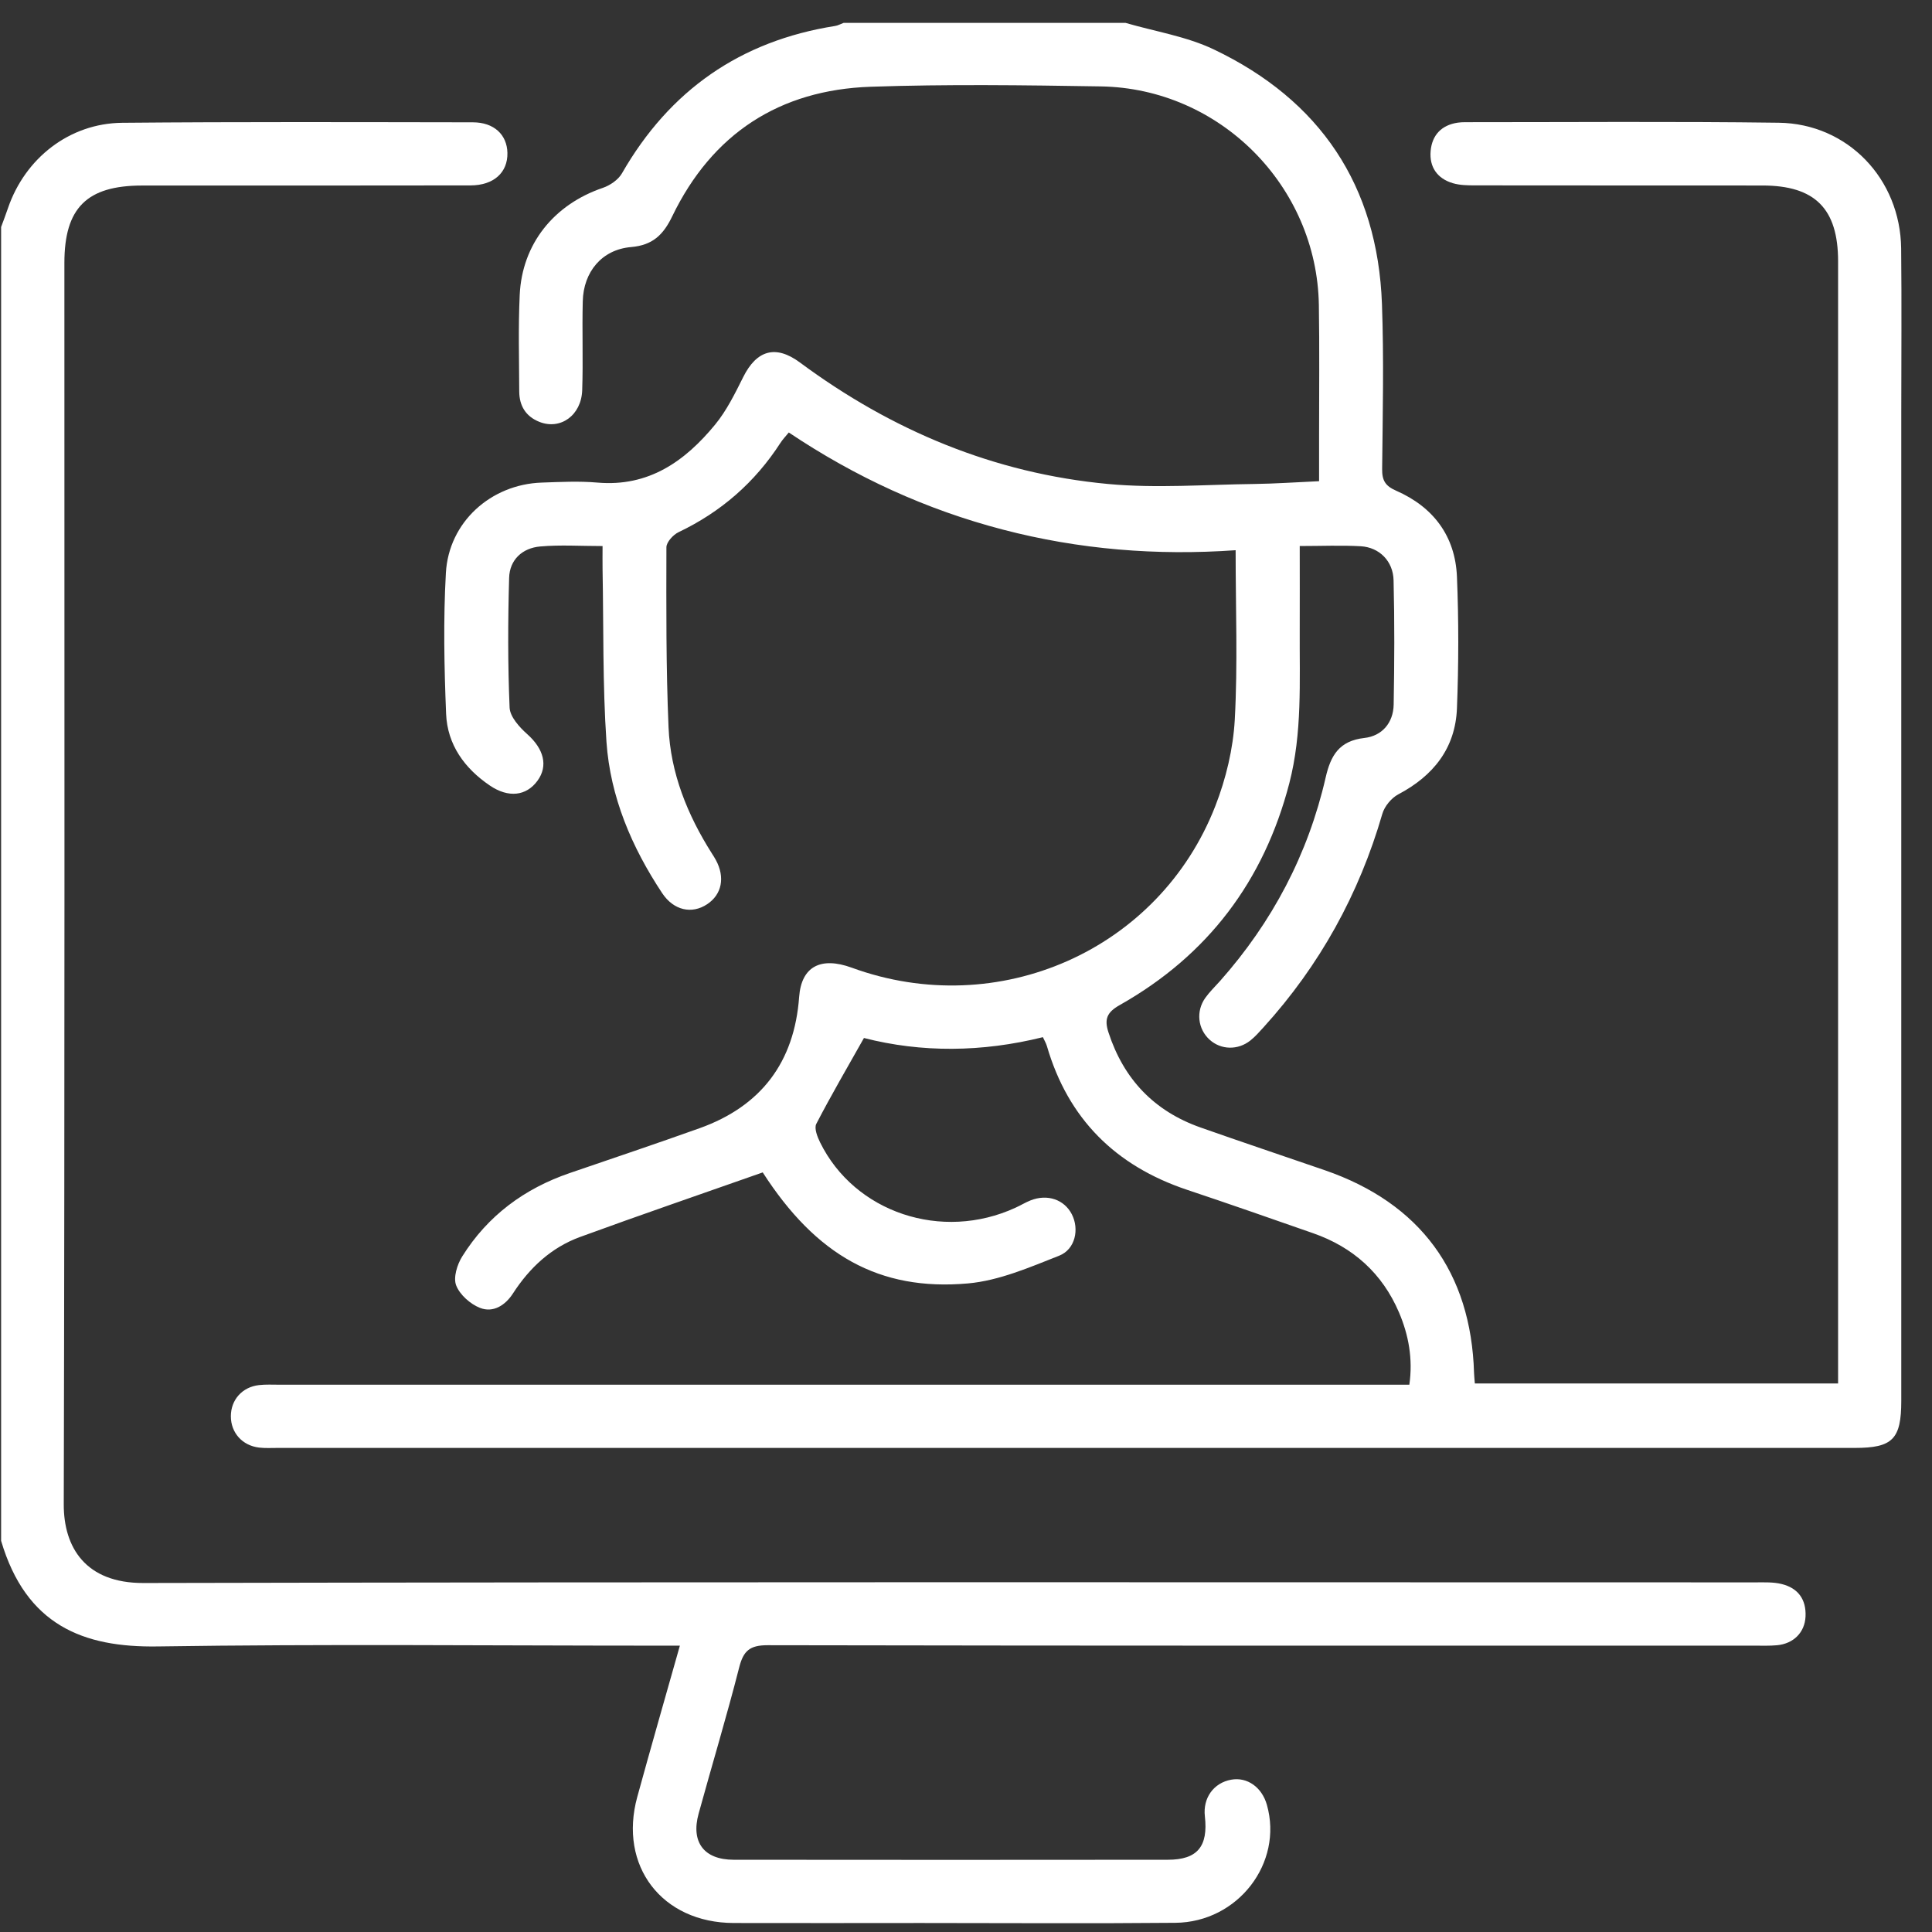 <?xml version="1.0" encoding="UTF-8"?> <svg xmlns="http://www.w3.org/2000/svg" width="61" height="61" viewBox="0 0 61 61" fill="none"><rect x="0" y="0" width="61" height="61" fill="#333333" stroke="none"/> <path d="M35.539 0.723C36.471 0.995 37.459 1.148 38.323 1.56C41.682 3.162 43.495 5.855 43.633 9.595C43.696 11.33 43.657 13.07 43.639 14.808C43.635 15.172 43.74 15.345 44.085 15.495C45.255 16.009 45.947 16.925 46.001 18.208C46.058 19.592 46.055 20.982 46.001 22.366C45.951 23.625 45.256 24.497 44.148 25.081C43.93 25.197 43.714 25.458 43.645 25.696C42.91 28.233 41.669 30.481 39.893 32.437C39.762 32.581 39.632 32.73 39.48 32.851C39.084 33.166 38.549 33.15 38.193 32.828C37.818 32.49 37.753 31.928 38.058 31.503C38.194 31.313 38.365 31.149 38.521 30.974C40.171 29.113 41.3 26.974 41.855 24.551C42.016 23.847 42.285 23.39 43.08 23.3C43.633 23.238 43.992 22.825 44.003 22.246C44.026 20.939 44.033 19.63 44 18.322C43.986 17.714 43.548 17.281 42.964 17.247C42.346 17.212 41.724 17.24 41.037 17.24C41.037 18.152 41.041 19.026 41.037 19.898C41.028 21.516 41.121 23.138 40.708 24.731C39.906 27.819 38.131 30.165 35.356 31.732C34.94 31.965 34.863 32.186 35 32.602C35.482 34.076 36.441 35.081 37.9 35.597C39.204 36.057 40.517 36.496 41.826 36.947C44.841 37.987 46.448 40.17 46.541 43.353C46.544 43.45 46.556 43.546 46.566 43.681H58.035C58.035 43.464 58.035 43.257 58.035 43.049C58.035 31.45 58.035 19.849 58.035 8.25C58.035 6.589 57.306 5.857 55.646 5.857C52.619 5.855 49.592 5.857 46.565 5.853C46.333 5.853 46.09 5.849 45.871 5.784C45.378 5.638 45.126 5.272 45.17 4.768C45.214 4.27 45.509 3.95 46.024 3.873C46.101 3.862 46.18 3.858 46.258 3.858C49.558 3.859 52.859 3.831 56.158 3.875C58.339 3.903 60.001 5.648 60.026 7.845C60.045 9.564 60.03 11.282 60.03 13.001C60.03 23.409 60.03 33.819 60.03 44.227C60.03 45.44 59.757 45.716 58.561 45.716C41.962 45.716 25.362 45.716 8.764 45.716C8.569 45.716 8.371 45.728 8.179 45.705C7.647 45.641 7.289 45.234 7.289 44.717C7.289 44.197 7.647 43.792 8.179 43.732C8.391 43.708 8.608 43.72 8.822 43.72C20.442 43.72 32.061 43.72 43.681 43.72H44.498C44.614 42.909 44.477 42.155 44.171 41.437C43.643 40.203 42.72 39.376 41.457 38.936C40.132 38.473 38.807 38.01 37.476 37.565C35.222 36.809 33.724 35.327 33.055 33.03C33.029 32.94 32.979 32.857 32.928 32.747C31.003 33.226 29.093 33.239 27.278 32.773C26.758 33.697 26.242 34.579 25.773 35.485C25.702 35.624 25.806 35.892 25.893 36.069C26.985 38.287 29.737 39.204 32.064 38.131C32.224 38.059 32.374 37.966 32.537 37.901C33.07 37.689 33.605 37.874 33.843 38.342C34.08 38.806 33.955 39.444 33.441 39.647C32.508 40.015 31.544 40.434 30.564 40.522C27.751 40.772 25.758 39.622 24.082 37.017C22.155 37.696 20.226 38.356 18.311 39.057C17.406 39.389 16.722 40.025 16.197 40.837C15.955 41.212 15.574 41.459 15.154 41.294C14.849 41.174 14.518 40.88 14.403 40.585C14.307 40.338 14.433 39.928 14.593 39.672C15.399 38.383 16.557 37.527 17.992 37.036C19.356 36.569 20.724 36.109 22.082 35.624C24.03 34.929 25.082 33.539 25.232 31.473C25.303 30.523 25.906 30.193 26.895 30.554C31.517 32.242 36.598 30.006 38.373 25.447C38.708 24.588 38.935 23.643 38.986 22.724C39.082 20.975 39.013 19.215 39.013 17.372C36.522 17.548 34.069 17.35 31.662 16.721C29.246 16.091 27.005 15.063 24.905 13.655C24.803 13.78 24.711 13.875 24.641 13.984C23.837 15.229 22.766 16.163 21.426 16.802C21.254 16.884 21.041 17.117 21.041 17.281C21.037 19.174 21.028 21.069 21.108 22.96C21.169 24.409 21.705 25.732 22.482 26.955C22.524 27.021 22.567 27.088 22.603 27.155C22.899 27.702 22.792 28.242 22.326 28.55C21.843 28.871 21.27 28.746 20.908 28.201C19.944 26.748 19.268 25.161 19.148 23.42C19.025 21.612 19.059 19.792 19.025 17.978C19.021 17.749 19.025 17.519 19.025 17.241C18.331 17.241 17.689 17.198 17.056 17.254C16.492 17.303 16.09 17.674 16.075 18.246C16.036 19.61 16.032 20.979 16.09 22.342C16.103 22.631 16.398 22.958 16.644 23.177C17.165 23.64 17.317 24.176 16.97 24.651C16.618 25.134 16.054 25.2 15.469 24.804C14.667 24.261 14.125 23.512 14.085 22.539C14.025 21.058 13.995 19.569 14.078 18.091C14.168 16.483 15.499 15.291 17.105 15.237C17.69 15.217 18.28 15.186 18.863 15.237C20.481 15.377 21.626 14.565 22.578 13.407C22.944 12.962 23.207 12.423 23.467 11.903C23.889 11.058 24.488 10.876 25.256 11.445C28.158 13.595 31.389 14.946 34.986 15.281C36.51 15.423 38.061 15.299 39.599 15.281C40.258 15.273 40.916 15.225 41.648 15.193C41.648 14.691 41.648 14.209 41.648 13.728C41.648 12.361 41.663 10.993 41.641 9.627C41.579 5.872 38.516 2.788 34.754 2.728C32.333 2.689 29.909 2.656 27.49 2.739C24.614 2.838 22.487 4.218 21.225 6.829C20.943 7.413 20.609 7.743 19.922 7.801C19.003 7.88 18.422 8.584 18.4 9.512C18.376 10.449 18.414 11.387 18.382 12.323C18.354 13.116 17.694 13.584 17.03 13.32C16.601 13.149 16.396 12.812 16.394 12.359C16.39 11.344 16.362 10.326 16.409 9.314C16.483 7.7 17.489 6.457 19.034 5.931C19.263 5.853 19.52 5.677 19.637 5.473C21.143 2.849 23.376 1.292 26.367 0.82C26.459 0.806 26.545 0.755 26.634 0.723C29.602 0.723 32.571 0.723 35.539 0.723Z" fill="white"></path> <path d="M0.035 7.168C0.108 6.971 0.183 6.774 0.251 6.574C0.79 4.995 2.192 3.893 3.857 3.877C7.547 3.844 11.239 3.857 14.93 3.862C15.596 3.862 16.01 4.253 16.021 4.829C16.033 5.445 15.592 5.852 14.857 5.854C11.401 5.861 7.944 5.857 4.488 5.858C2.741 5.858 2.033 6.564 2.033 8.302C2.033 21.366 2.046 34.43 2.013 47.494C2.009 48.858 2.702 49.985 4.524 49.981C21.494 49.944 38.464 49.959 55.434 49.961C55.706 49.961 55.988 49.948 56.248 50.012C56.769 50.138 57.033 50.497 57.007 51.041C56.983 51.54 56.63 51.898 56.106 51.946C55.873 51.968 55.638 51.959 55.404 51.959C45.015 51.959 34.626 51.965 24.237 51.945C23.672 51.945 23.473 52.121 23.339 52.645C22.944 54.193 22.481 55.724 22.057 57.266C21.81 58.165 22.229 58.718 23.163 58.719C27.733 58.724 32.303 58.724 36.871 58.719C37.805 58.719 38.15 58.302 38.042 57.348C37.976 56.768 38.319 56.291 38.873 56.191C39.377 56.1 39.841 56.426 40 56.984C40.521 58.819 39.09 60.692 37.109 60.71C34.434 60.735 31.758 60.716 29.084 60.716C27.111 60.716 25.139 60.722 23.166 60.716C20.898 60.71 19.523 58.914 20.121 56.734C20.548 55.177 20.995 53.625 21.466 51.959H20.728C15.474 51.959 10.221 51.904 4.969 51.984C2.629 52.019 0.824 51.316 0.035 48.649C0.035 34.821 0.035 20.994 0.035 7.168Z" fill="white"></path> </svg> 